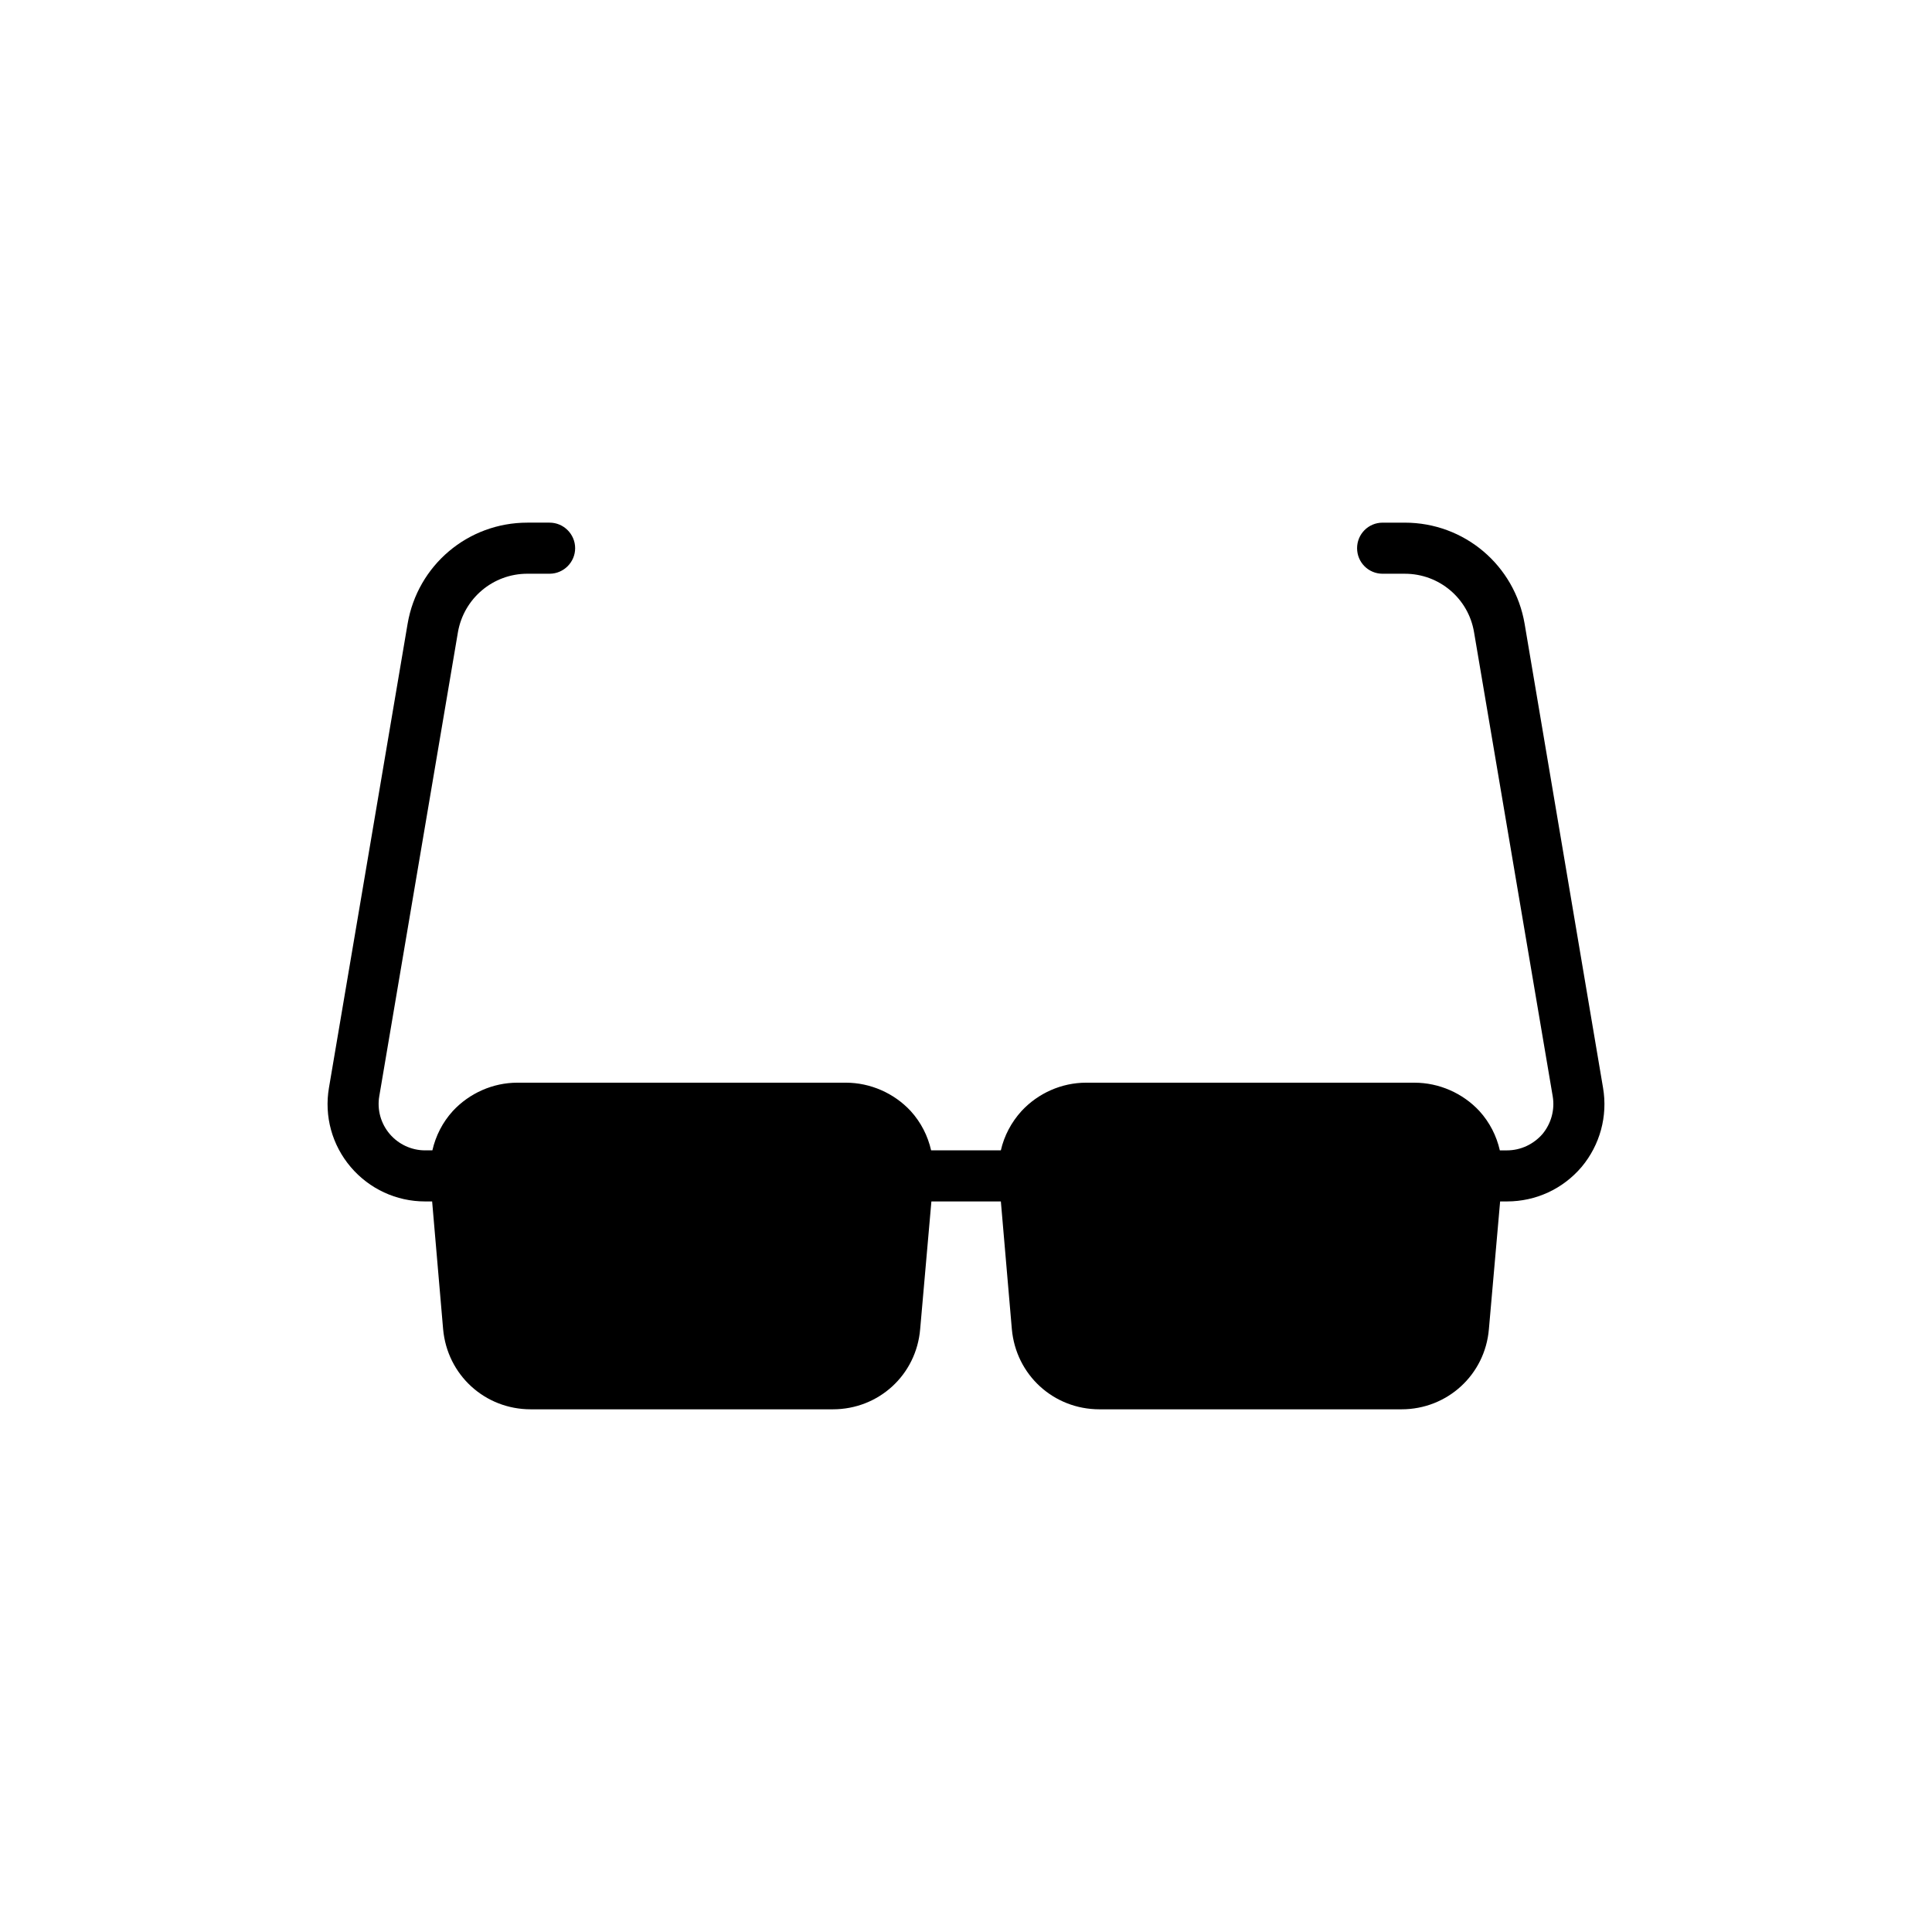 <?xml version="1.0" encoding="UTF-8"?>
<!-- Uploaded to: SVG Repo, www.svgrepo.com, Generator: SVG Repo Mixer Tools -->
<svg fill="#000000" width="800px" height="800px" version="1.1" viewBox="144 144 512 512" xmlns="http://www.w3.org/2000/svg">
 <path d="m548.04 309.31c-2.641-15.496-15.973-26.801-31.742-26.801h-5.887c-3.789 0-6.769 3.047-6.769 6.769s2.977 6.769 6.769 6.769h5.887c9.137 0 16.852 6.566 18.34 15.496l20.844 122.97c0.609 3.586-0.406 7.242-2.707 10.016-2.367 2.707-5.754 4.332-9.406 4.332h-1.895c-0.879-3.859-2.707-7.445-5.414-10.422-4.398-4.738-10.691-7.512-17.191-7.512l-87.031-0.004c-6.496 0-12.723 2.773-17.121 7.512-2.707 2.977-4.602 6.566-5.481 10.422h-18.477c-0.879-3.859-2.707-7.445-5.414-10.422-4.398-4.738-10.691-7.512-17.191-7.512h-87.031c-6.496 0-12.723 2.773-17.121 7.512-2.707 2.977-4.535 6.566-5.414 10.422h-1.961c-3.586 0-7.039-1.625-9.34-4.332-2.367-2.773-3.383-6.43-2.773-10.016l20.844-122.97c1.555-8.934 9.273-15.496 18.406-15.496h5.887c3.723 0 6.769-3.047 6.769-6.769s-3.047-6.769-6.769-6.769h-5.887c-15.77 0-29.102 11.301-31.742 26.801l-20.844 122.97c-1.285 7.512 0.812 15.16 5.754 20.98 4.941 5.82 12.113 9.137 19.695 9.137h1.895l2.91 33.84c1.082 12.113 11.031 21.25 23.215 21.25h80.062c12.184 0 22.129-9.137 23.145-21.25l2.977-33.84h18.41l2.91 33.84c1.082 12.113 11.031 21.25 23.215 21.25h80.062c12.113 0 22.129-9.137 23.145-21.25l2.977-33.84h1.828c7.648 0 14.82-3.316 19.762-9.137 4.871-5.82 6.969-13.469 5.684-20.98z"/>
</svg>